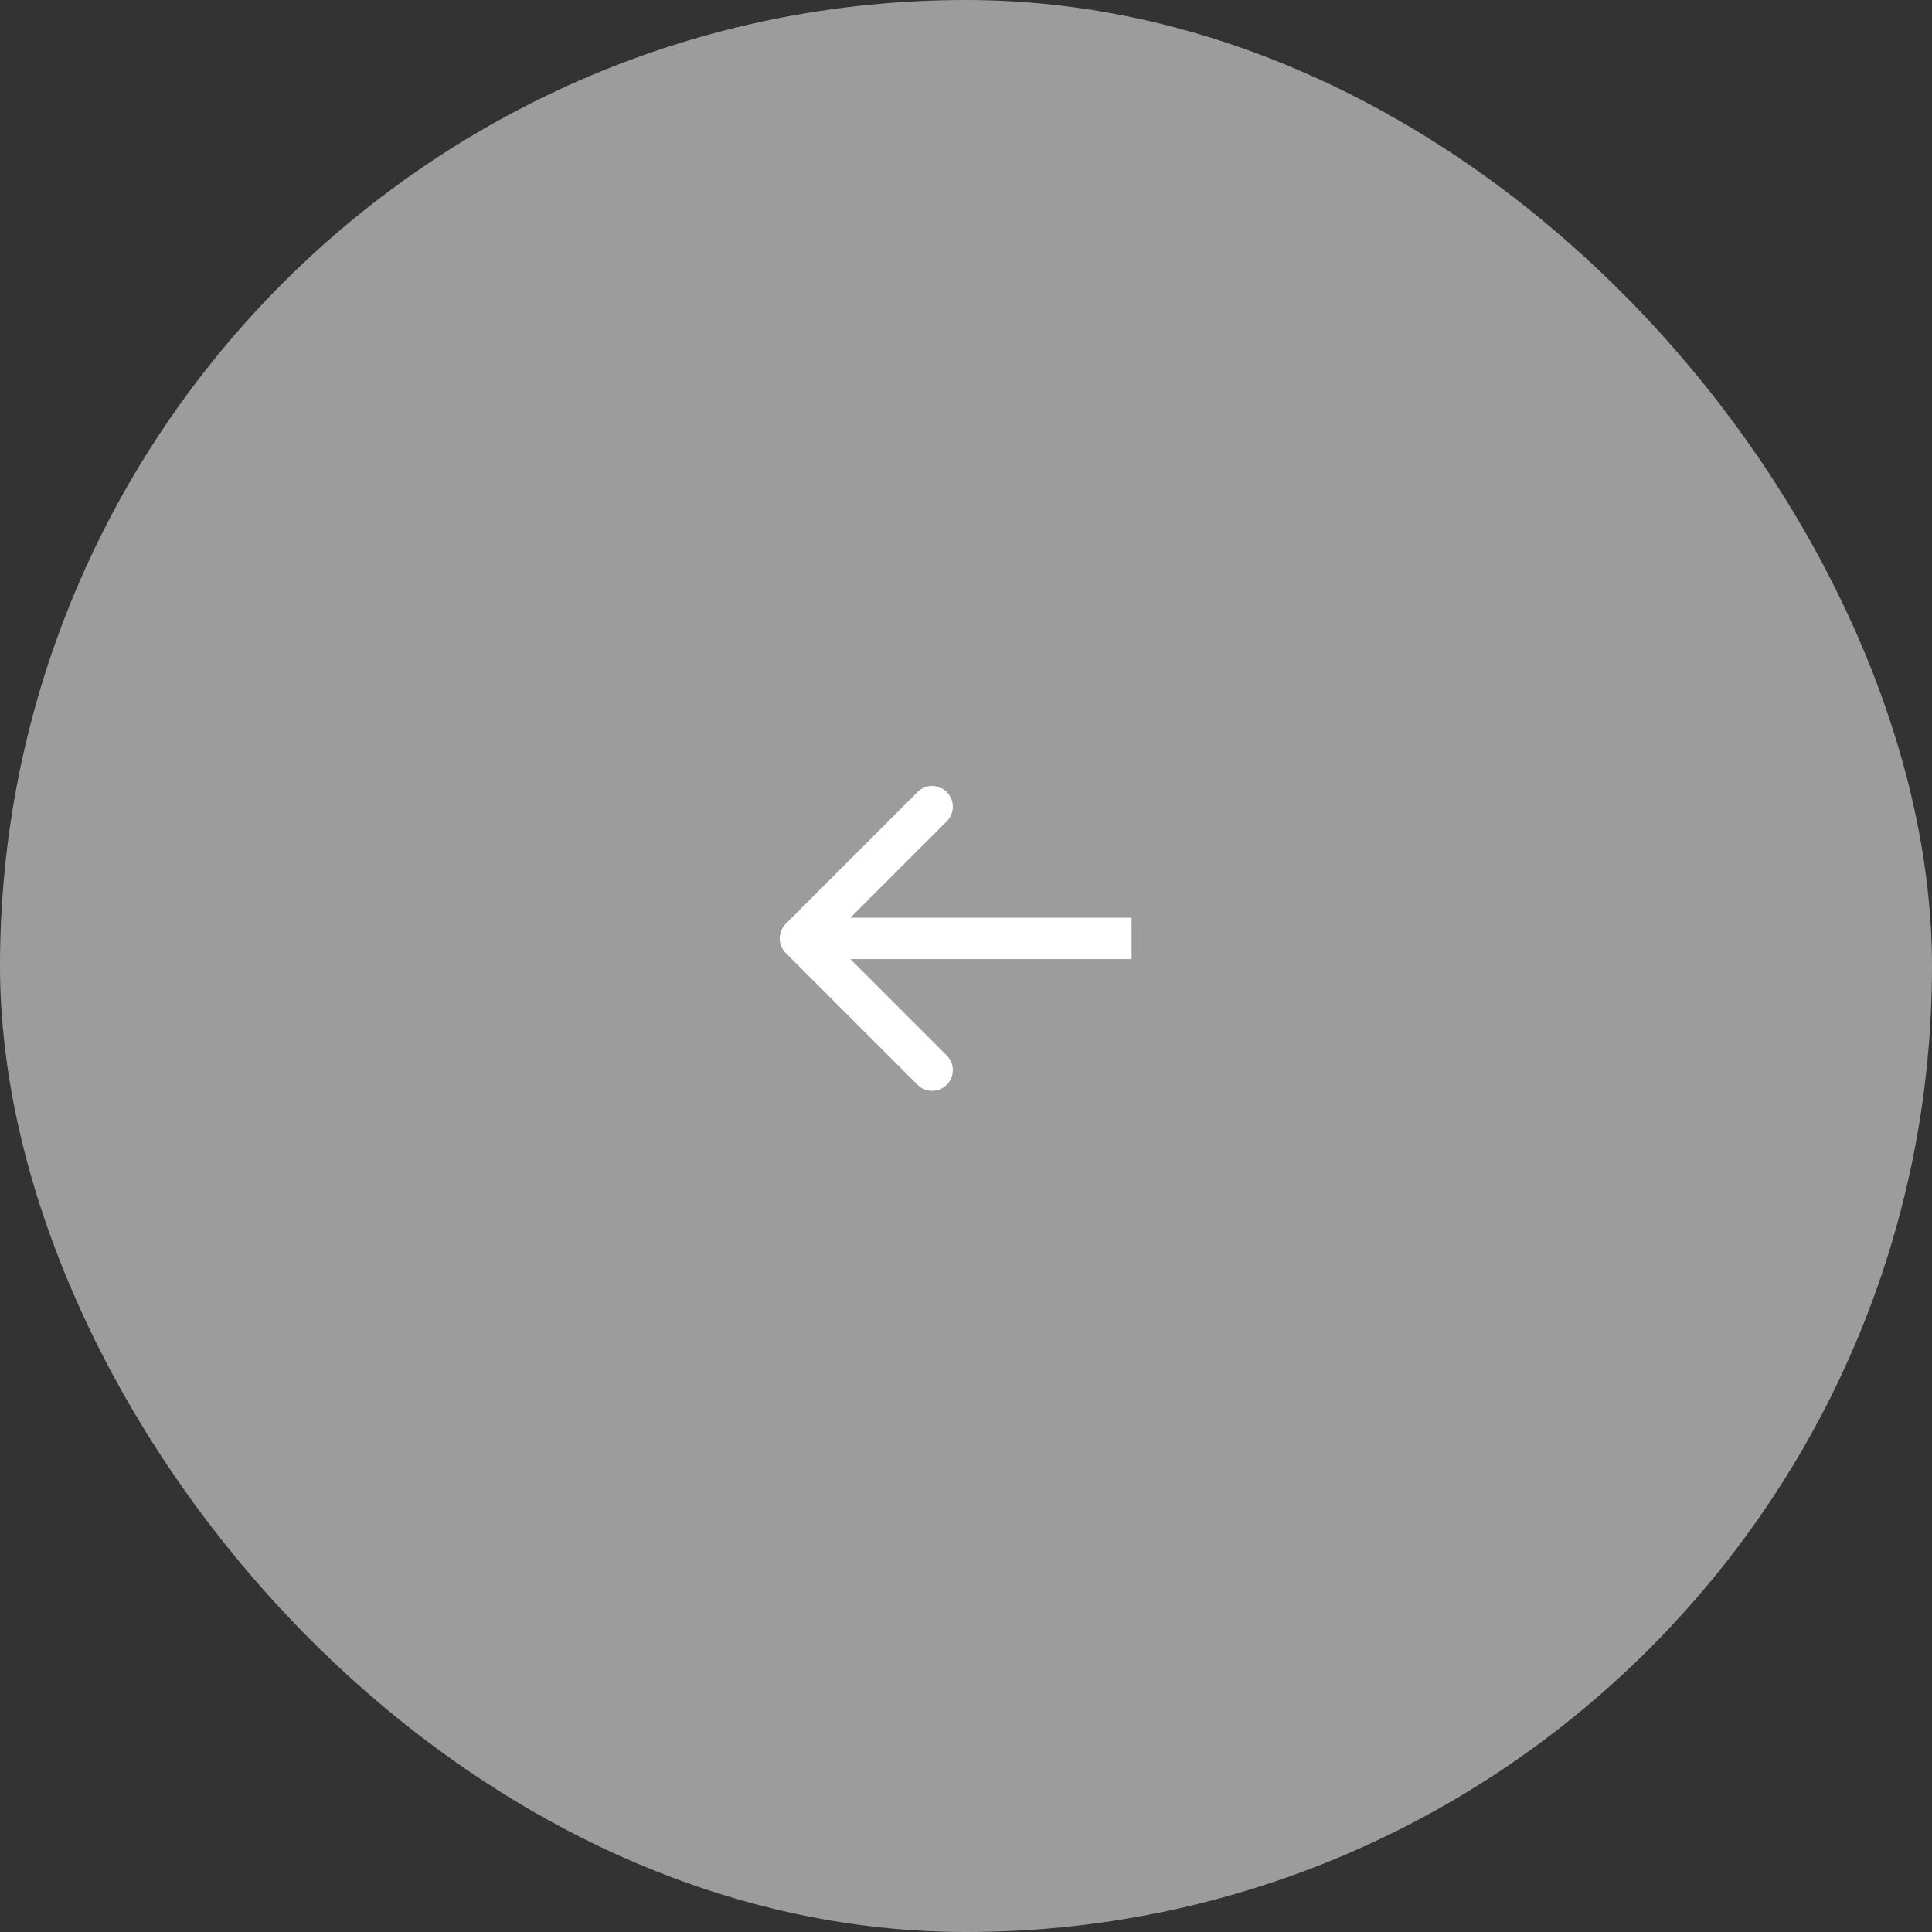<svg width="70" height="70" viewBox="0 0 70 70" fill="none" xmlns="http://www.w3.org/2000/svg">
<rect x="0" y="0" width="70" height="70" fill="#333333" stroke="none"/>
<rect width="70" height="70" rx="35" fill="#9C9C9C"/>
<path d="M28.47 33.47C28.177 33.763 28.177 34.237 28.47 34.53L33.243 39.303C33.535 39.596 34.01 39.596 34.303 39.303C34.596 39.01 34.596 38.535 34.303 38.243L30.061 34L34.303 29.757C34.596 29.465 34.596 28.99 34.303 28.697C34.01 28.404 33.535 28.404 33.243 28.697L28.47 33.47ZM41 33.25L29 33.25L29 34.75L41 34.75L41 33.25Z" fill="white"/>
</svg>
